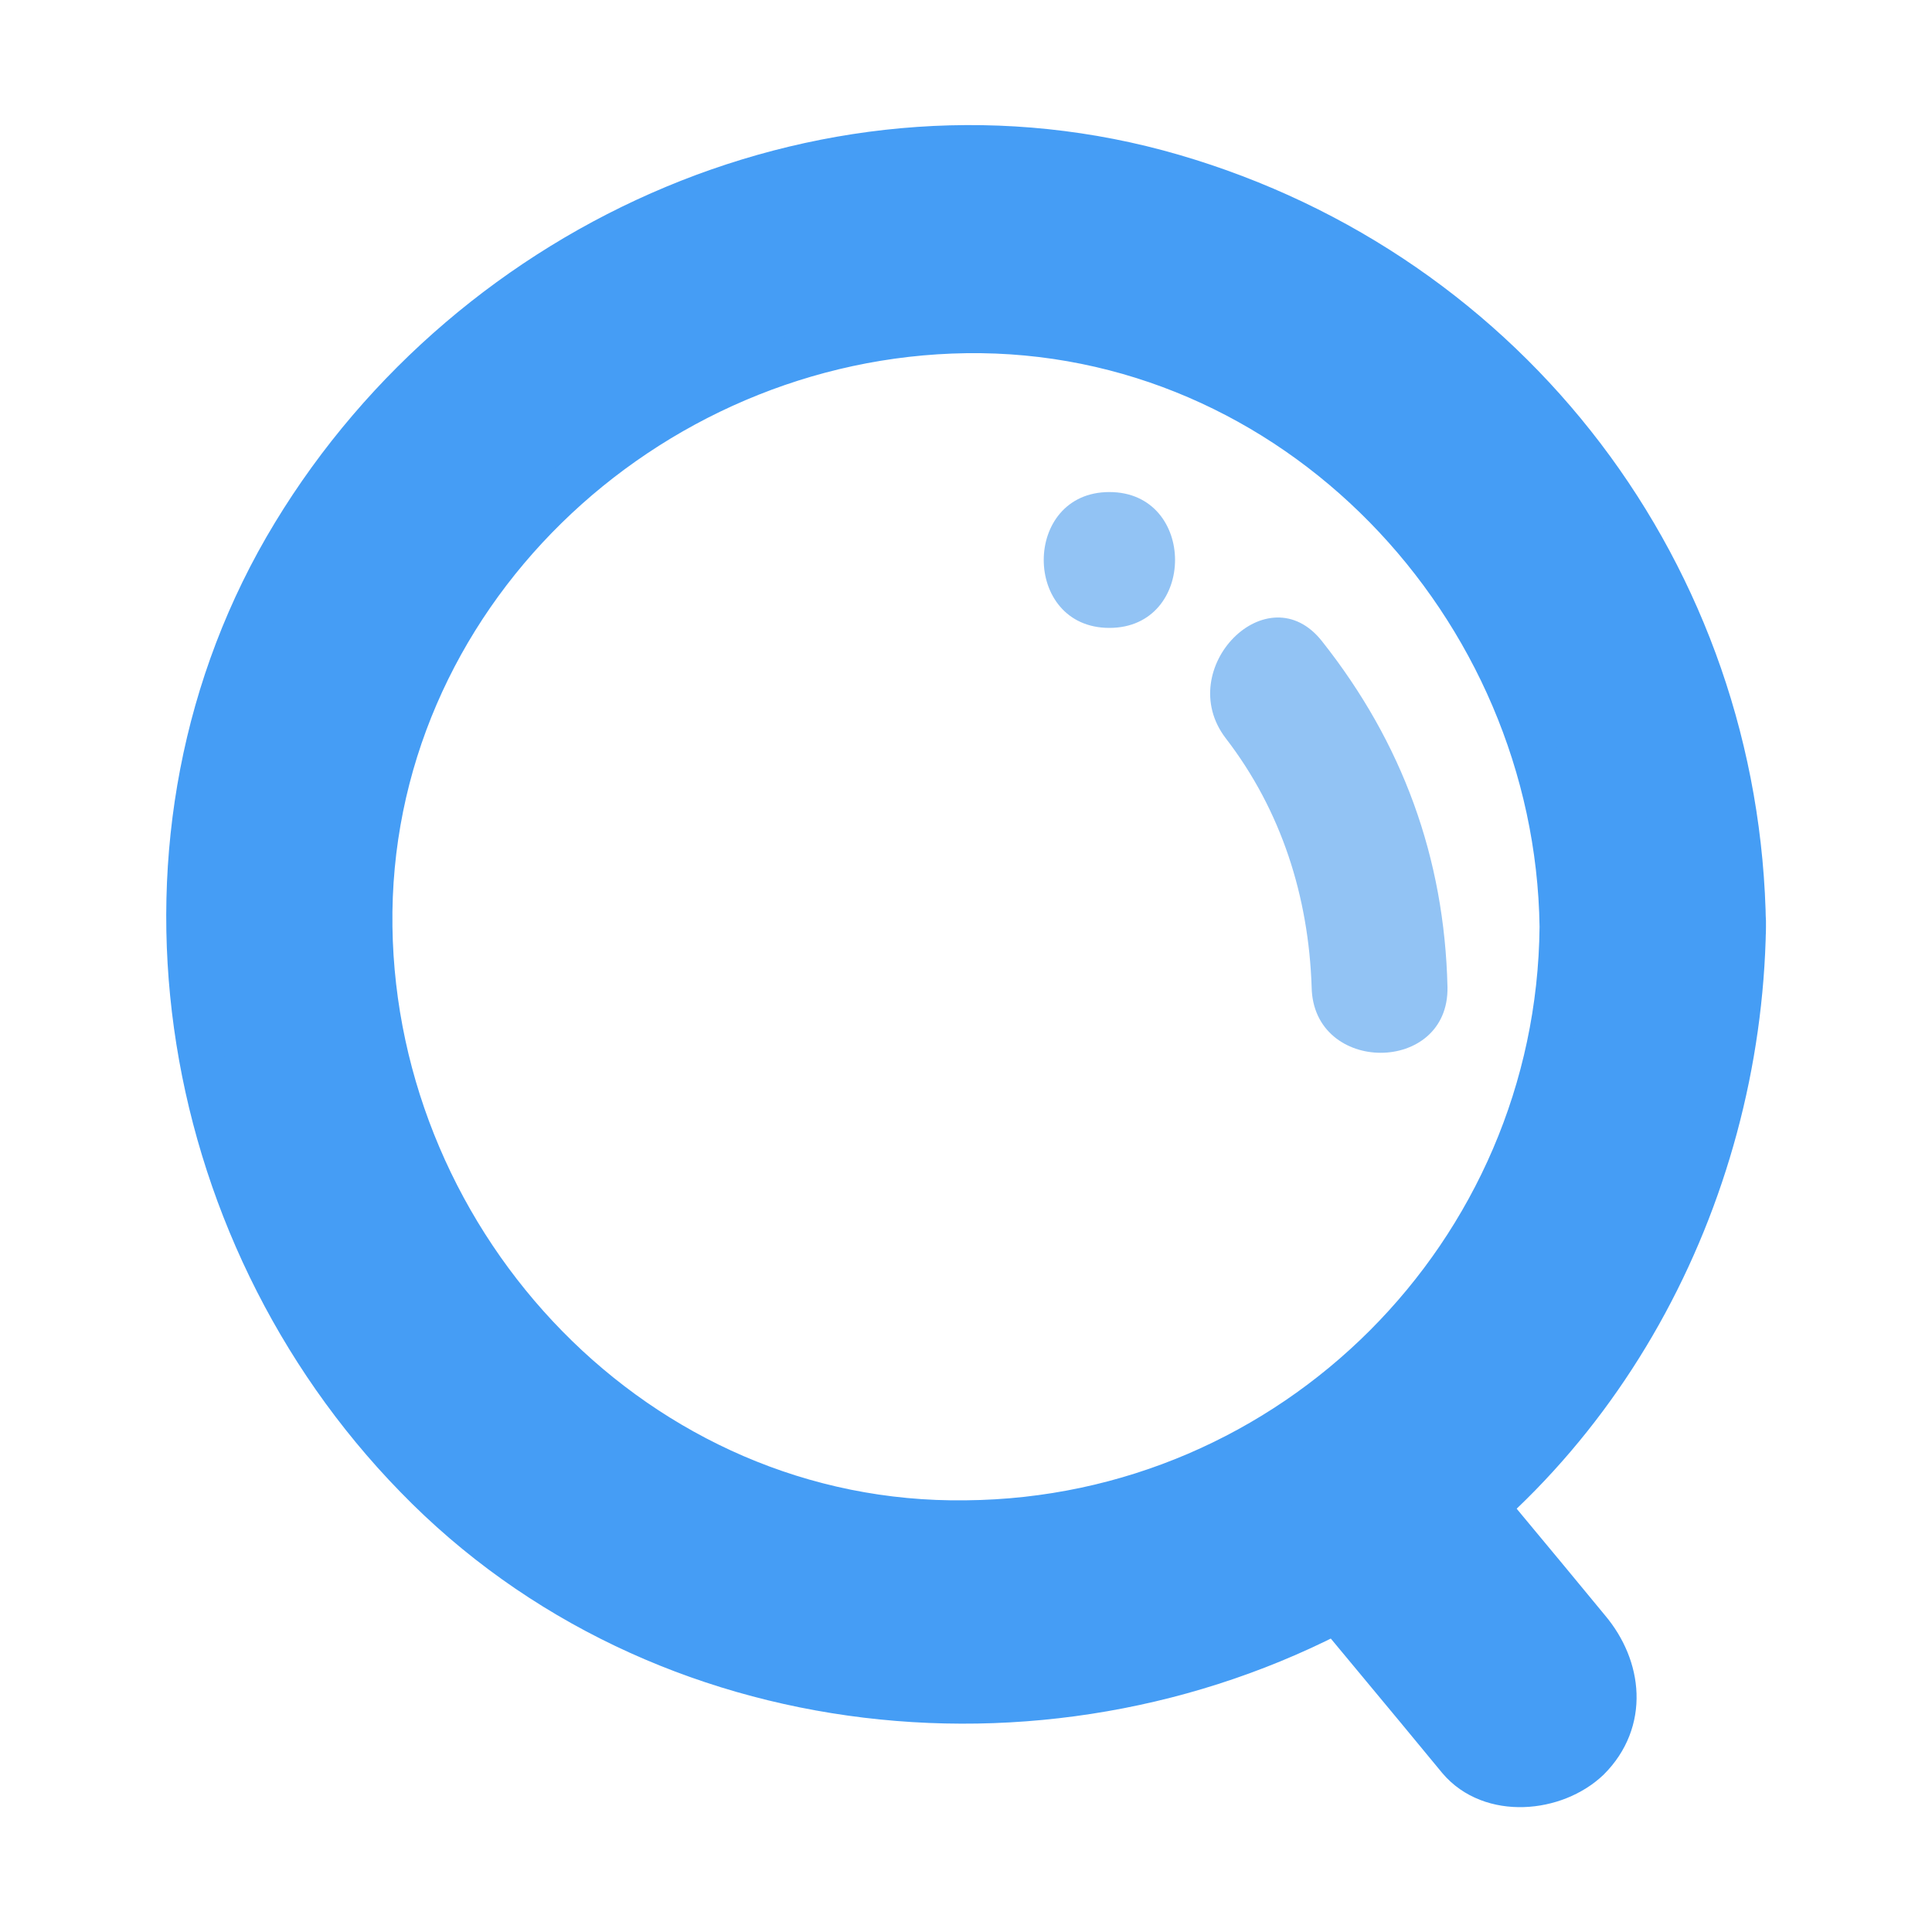 <?xml version="1.0" encoding="utf-8"?>
<!-- Generator: Adobe Illustrator 26.3.1, SVG Export Plug-In . SVG Version: 6.00 Build 0)  -->
<svg version="1.1" id="图层_1" xmlns="http://www.w3.org/2000/svg" xmlns:xlink="http://www.w3.org/1999/xlink" x="0px" y="0px"
	 viewBox="0 0 128 128" style="enable-background:new 0 0 128 128;" xml:space="preserve">
<style type="text/css">
	.st0{fill:#459DF5;stroke:#459DF5;stroke-width:3;stroke-miterlimit:10;}
	.st1{fill:#92C3F4;}
</style>
<g>
	<path class="st0" d="M103.5,61.4c-0.2,21.7-17.8,39.3-39.5,39.5c-21.8,0.3-39.2-18.2-39.5-39.5C24.2,39.6,42.7,22.2,64,21.9
		C85.8,21.6,103.2,40.1,103.5,61.4c0.1,7.7,12.1,7.7,12,0c-0.3-23.2-15.5-43.2-37.8-49.7s-46.3,4.1-58.2,23.7
		c-12.1,19.9-7.9,46,8.1,62.4c16.2,16.7,42.5,19.3,62.4,8.1c15.9-9,25.2-26.5,25.5-44.5C115.7,53.7,103.7,53.7,103.5,61.4z"/>
	<path class="st1" d="M81.2,48.9c3.7,4.8,5.5,10.5,5.7,16.5c0.1,5.8,9.1,5.8,9,0c-0.2-8.6-3-16.2-8.3-22.9
		C84,37.9,77.7,44.3,81.2,48.9z M73.5,41.6c5.8,0,5.8-9,0-9S67.7,41.6,73.5,41.6z"/>
	<path class="st0" d="M85.6,103.1c3.7,4.5,7.4,8.9,11.1,13.4c2.1,2.5,6.3,2.1,8.5,0c2.5-2.5,2.1-6,0-8.5c-3.7-4.5-7.4-8.9-11.1-13.4
		c-2.1-2.5-6.3-2.1-8.5,0C83.2,97.1,83.6,100.6,85.6,103.1z"/>
</g>
</svg>
